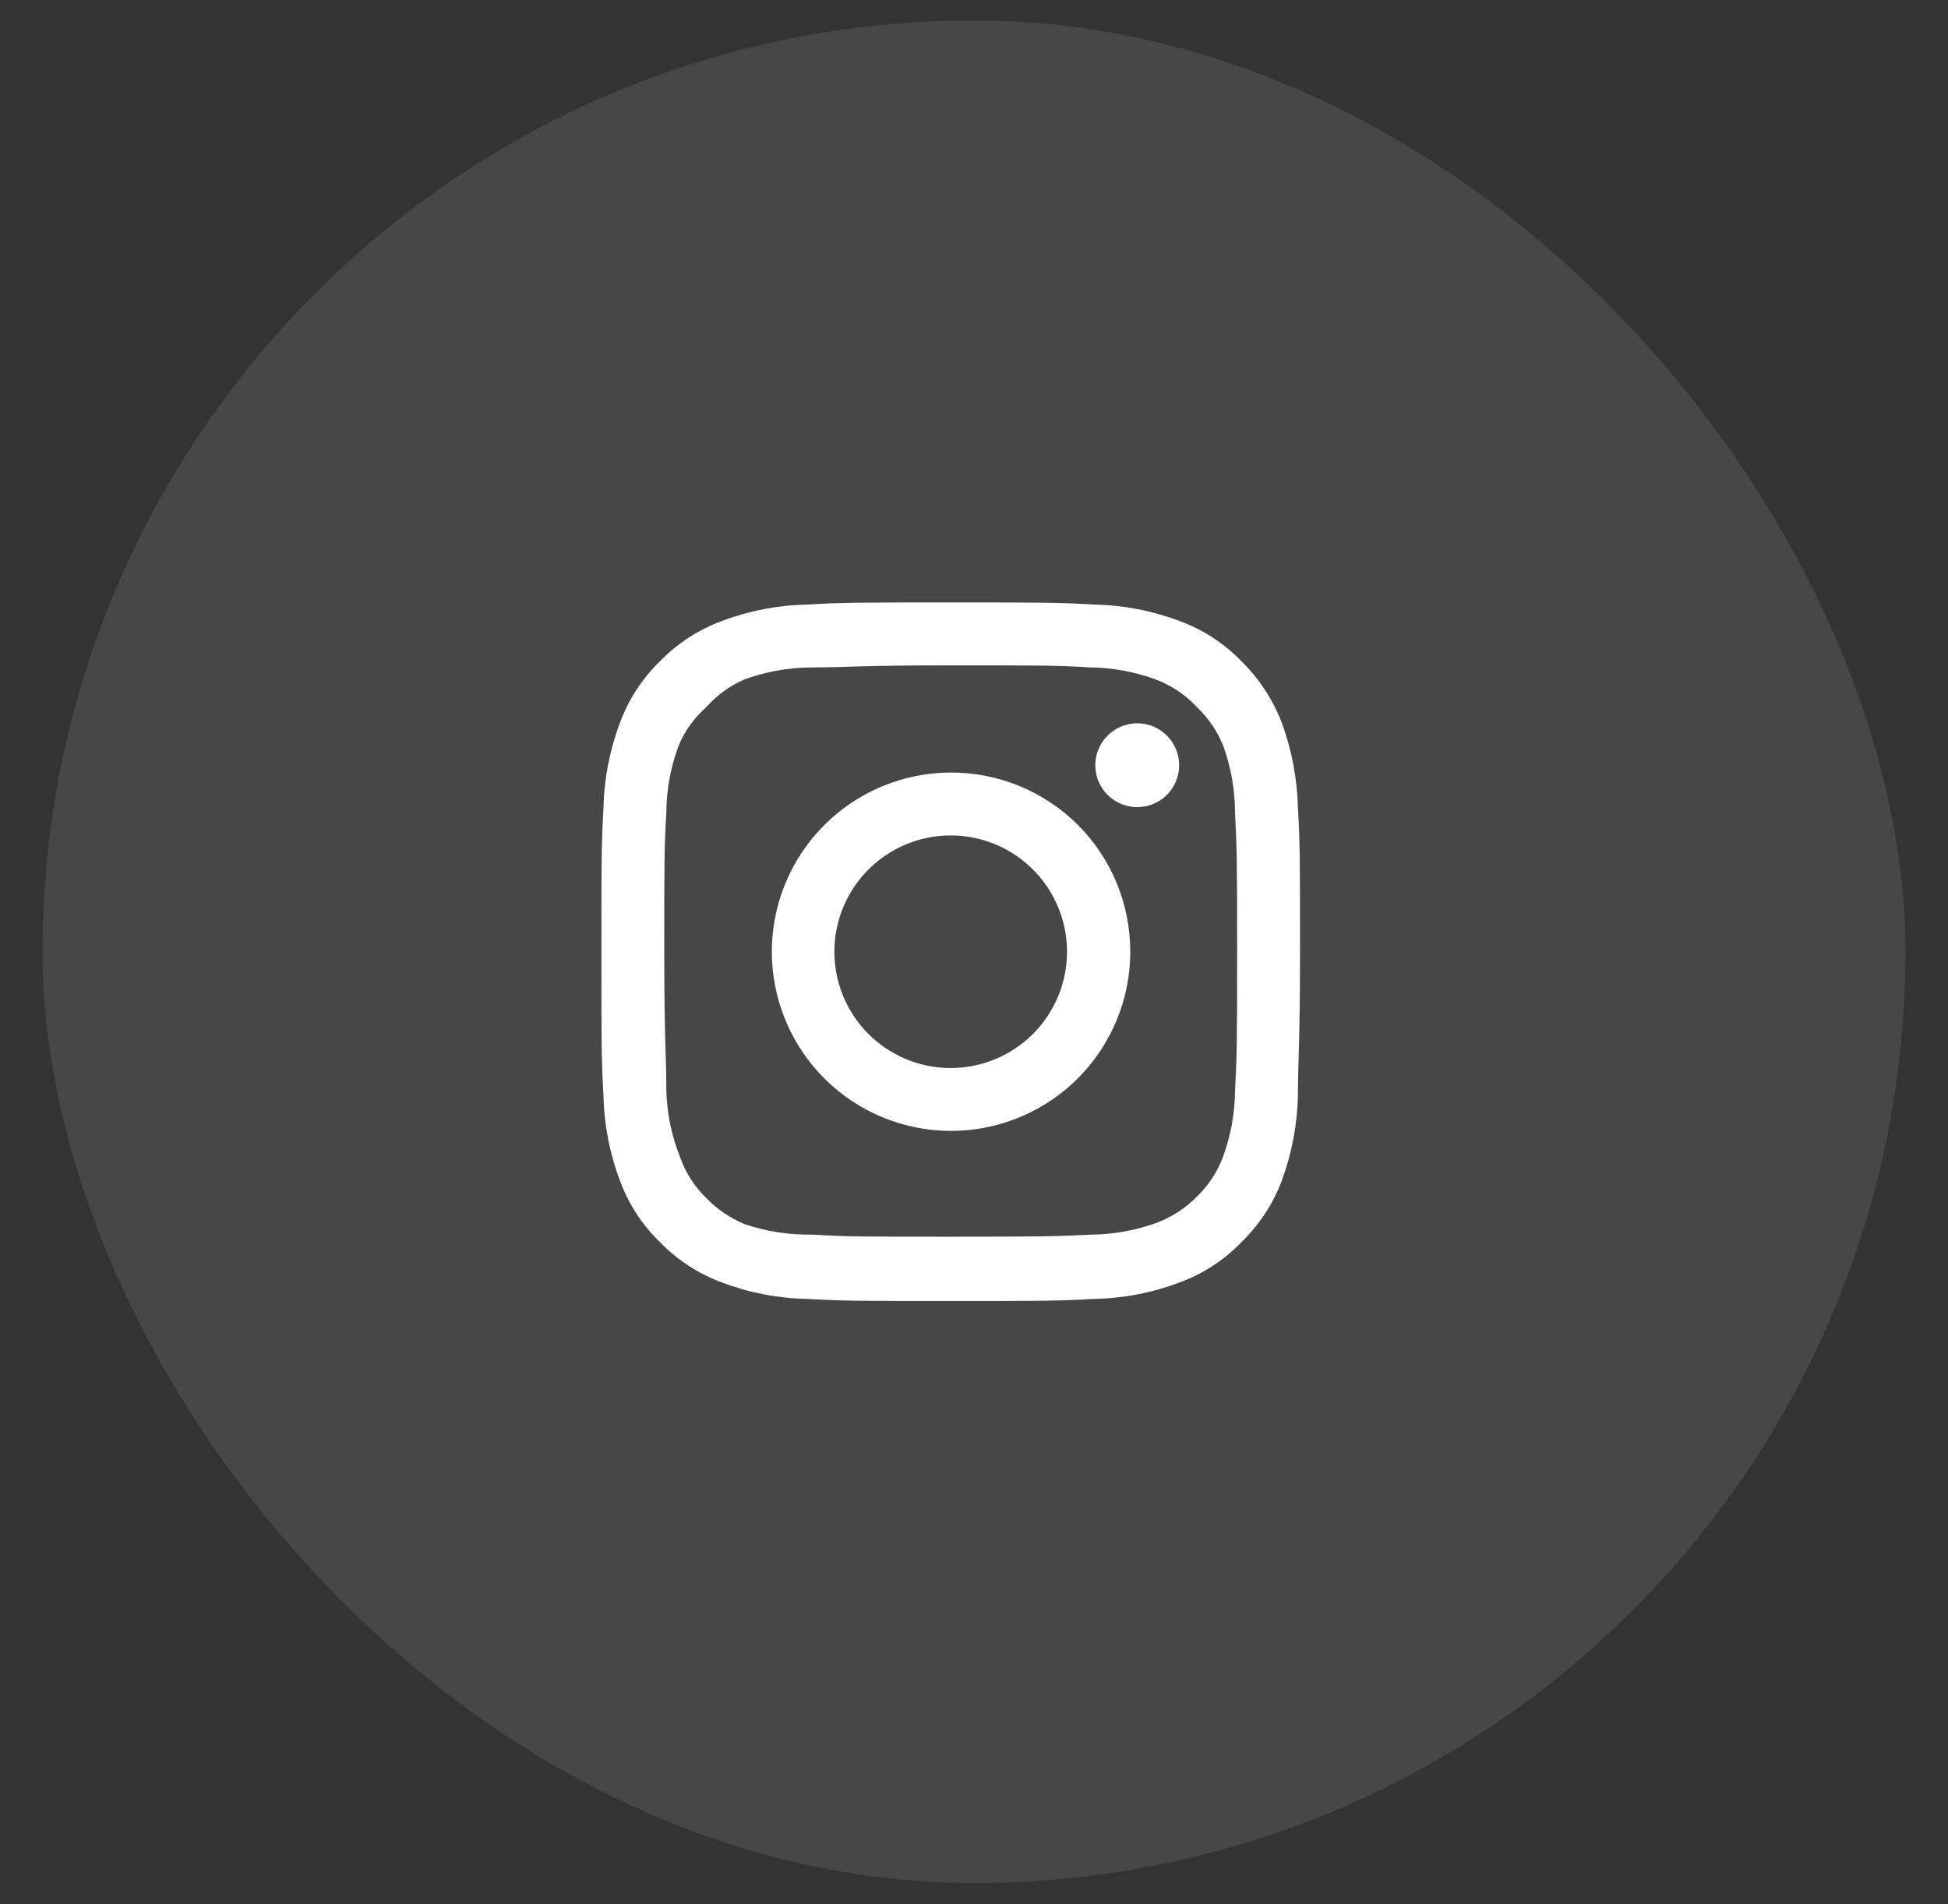 <svg width="45" height="44" viewBox="0 0 45 44" fill="none" xmlns="http://www.w3.org/2000/svg">
<rect x="0" y="0" width="45" height="44" fill="#333333" stroke="none"/>
<rect x="0.982" y="0.472" width="43.036" height="43.036" rx="21.518" fill="white" fill-opacity="0.1"/>
<path d="M26.271 16.712C26.079 16.712 25.892 16.769 25.733 16.876C25.574 16.982 25.45 17.133 25.376 17.31C25.303 17.487 25.284 17.682 25.321 17.87C25.358 18.058 25.451 18.23 25.586 18.365C25.722 18.501 25.894 18.593 26.082 18.63C26.27 18.668 26.465 18.649 26.641 18.575C26.818 18.502 26.97 18.378 27.076 18.219C27.182 18.059 27.239 17.872 27.239 17.681C27.239 17.424 27.137 17.178 26.956 16.996C26.774 16.814 26.528 16.712 26.271 16.712ZM29.983 18.665C29.967 17.996 29.842 17.333 29.612 16.704C29.406 16.166 29.087 15.679 28.675 15.276C28.276 14.862 27.788 14.545 27.247 14.348C26.62 14.111 25.957 13.983 25.286 13.969C24.431 13.92 24.157 13.92 21.962 13.92C19.767 13.92 19.493 13.92 18.637 13.969C17.967 13.983 17.304 14.111 16.677 14.348C16.137 14.547 15.649 14.864 15.248 15.276C14.835 15.676 14.517 16.164 14.32 16.704C14.083 17.332 13.955 17.995 13.941 18.665C13.893 19.52 13.893 19.795 13.893 21.99C13.893 24.185 13.893 24.459 13.941 25.314C13.955 25.985 14.083 26.648 14.32 27.275C14.517 27.815 14.835 28.304 15.248 28.703C15.649 29.115 16.137 29.432 16.677 29.631C17.304 29.869 17.967 29.997 18.637 30.011C19.493 30.059 19.767 30.059 21.962 30.059C24.157 30.059 24.431 30.059 25.286 30.011C25.957 29.997 26.62 29.869 27.247 29.631C27.788 29.434 28.276 29.117 28.675 28.703C29.089 28.302 29.409 27.814 29.612 27.275C29.842 26.646 29.967 25.984 29.983 25.314C29.983 24.459 30.031 24.185 30.031 21.99C30.031 19.795 30.031 19.52 29.983 18.665ZM28.53 25.217C28.524 25.73 28.432 26.237 28.256 26.718C28.127 27.07 27.92 27.387 27.651 27.646C27.389 27.913 27.072 28.119 26.723 28.252C26.242 28.427 25.734 28.52 25.222 28.526C24.415 28.566 24.116 28.574 21.994 28.574C19.872 28.574 19.573 28.574 18.766 28.526C18.235 28.536 17.705 28.454 17.201 28.284C16.867 28.145 16.565 27.939 16.313 27.679C16.046 27.419 15.841 27.102 15.716 26.751C15.519 26.262 15.41 25.744 15.393 25.217C15.393 24.41 15.345 24.112 15.345 21.99C15.345 19.867 15.345 19.569 15.393 18.762C15.397 18.238 15.493 17.719 15.676 17.229C15.818 16.888 16.036 16.585 16.313 16.341C16.558 16.064 16.861 15.843 17.201 15.696C17.693 15.518 18.211 15.425 18.734 15.421C19.541 15.421 19.84 15.373 21.962 15.373C24.084 15.373 24.383 15.373 25.19 15.421C25.702 15.427 26.209 15.52 26.691 15.696C27.057 15.832 27.386 16.053 27.651 16.341C27.915 16.589 28.122 16.892 28.256 17.229C28.435 17.72 28.528 18.239 28.53 18.762C28.571 19.569 28.579 19.867 28.579 21.99C28.579 24.112 28.571 24.41 28.53 25.217ZM21.962 17.85C21.143 17.852 20.344 18.096 19.664 18.552C18.985 19.008 18.455 19.655 18.143 20.411C17.831 21.168 17.75 22 17.911 22.802C18.072 23.605 18.466 24.341 19.046 24.92C19.625 25.498 20.363 25.891 21.165 26.05C21.968 26.209 22.8 26.127 23.556 25.813C24.312 25.5 24.958 24.969 25.412 24.289C25.867 23.608 26.11 22.808 26.11 21.99C26.11 21.445 26.004 20.906 25.796 20.402C25.588 19.899 25.282 19.442 24.897 19.057C24.511 18.673 24.053 18.368 23.55 18.161C23.046 17.954 22.506 17.848 21.962 17.85ZM21.962 24.677C21.43 24.677 20.911 24.519 20.469 24.224C20.027 23.929 19.683 23.509 19.479 23.018C19.276 22.527 19.223 21.987 19.326 21.465C19.43 20.944 19.686 20.465 20.062 20.09C20.438 19.714 20.916 19.458 21.438 19.354C21.959 19.251 22.499 19.304 22.99 19.507C23.481 19.711 23.901 20.055 24.196 20.497C24.491 20.939 24.649 21.458 24.649 21.99C24.649 22.343 24.579 22.692 24.444 23.018C24.309 23.344 24.111 23.64 23.862 23.89C23.612 24.139 23.316 24.337 22.99 24.472C22.664 24.607 22.315 24.677 21.962 24.677Z" fill="white"/>
</svg>
